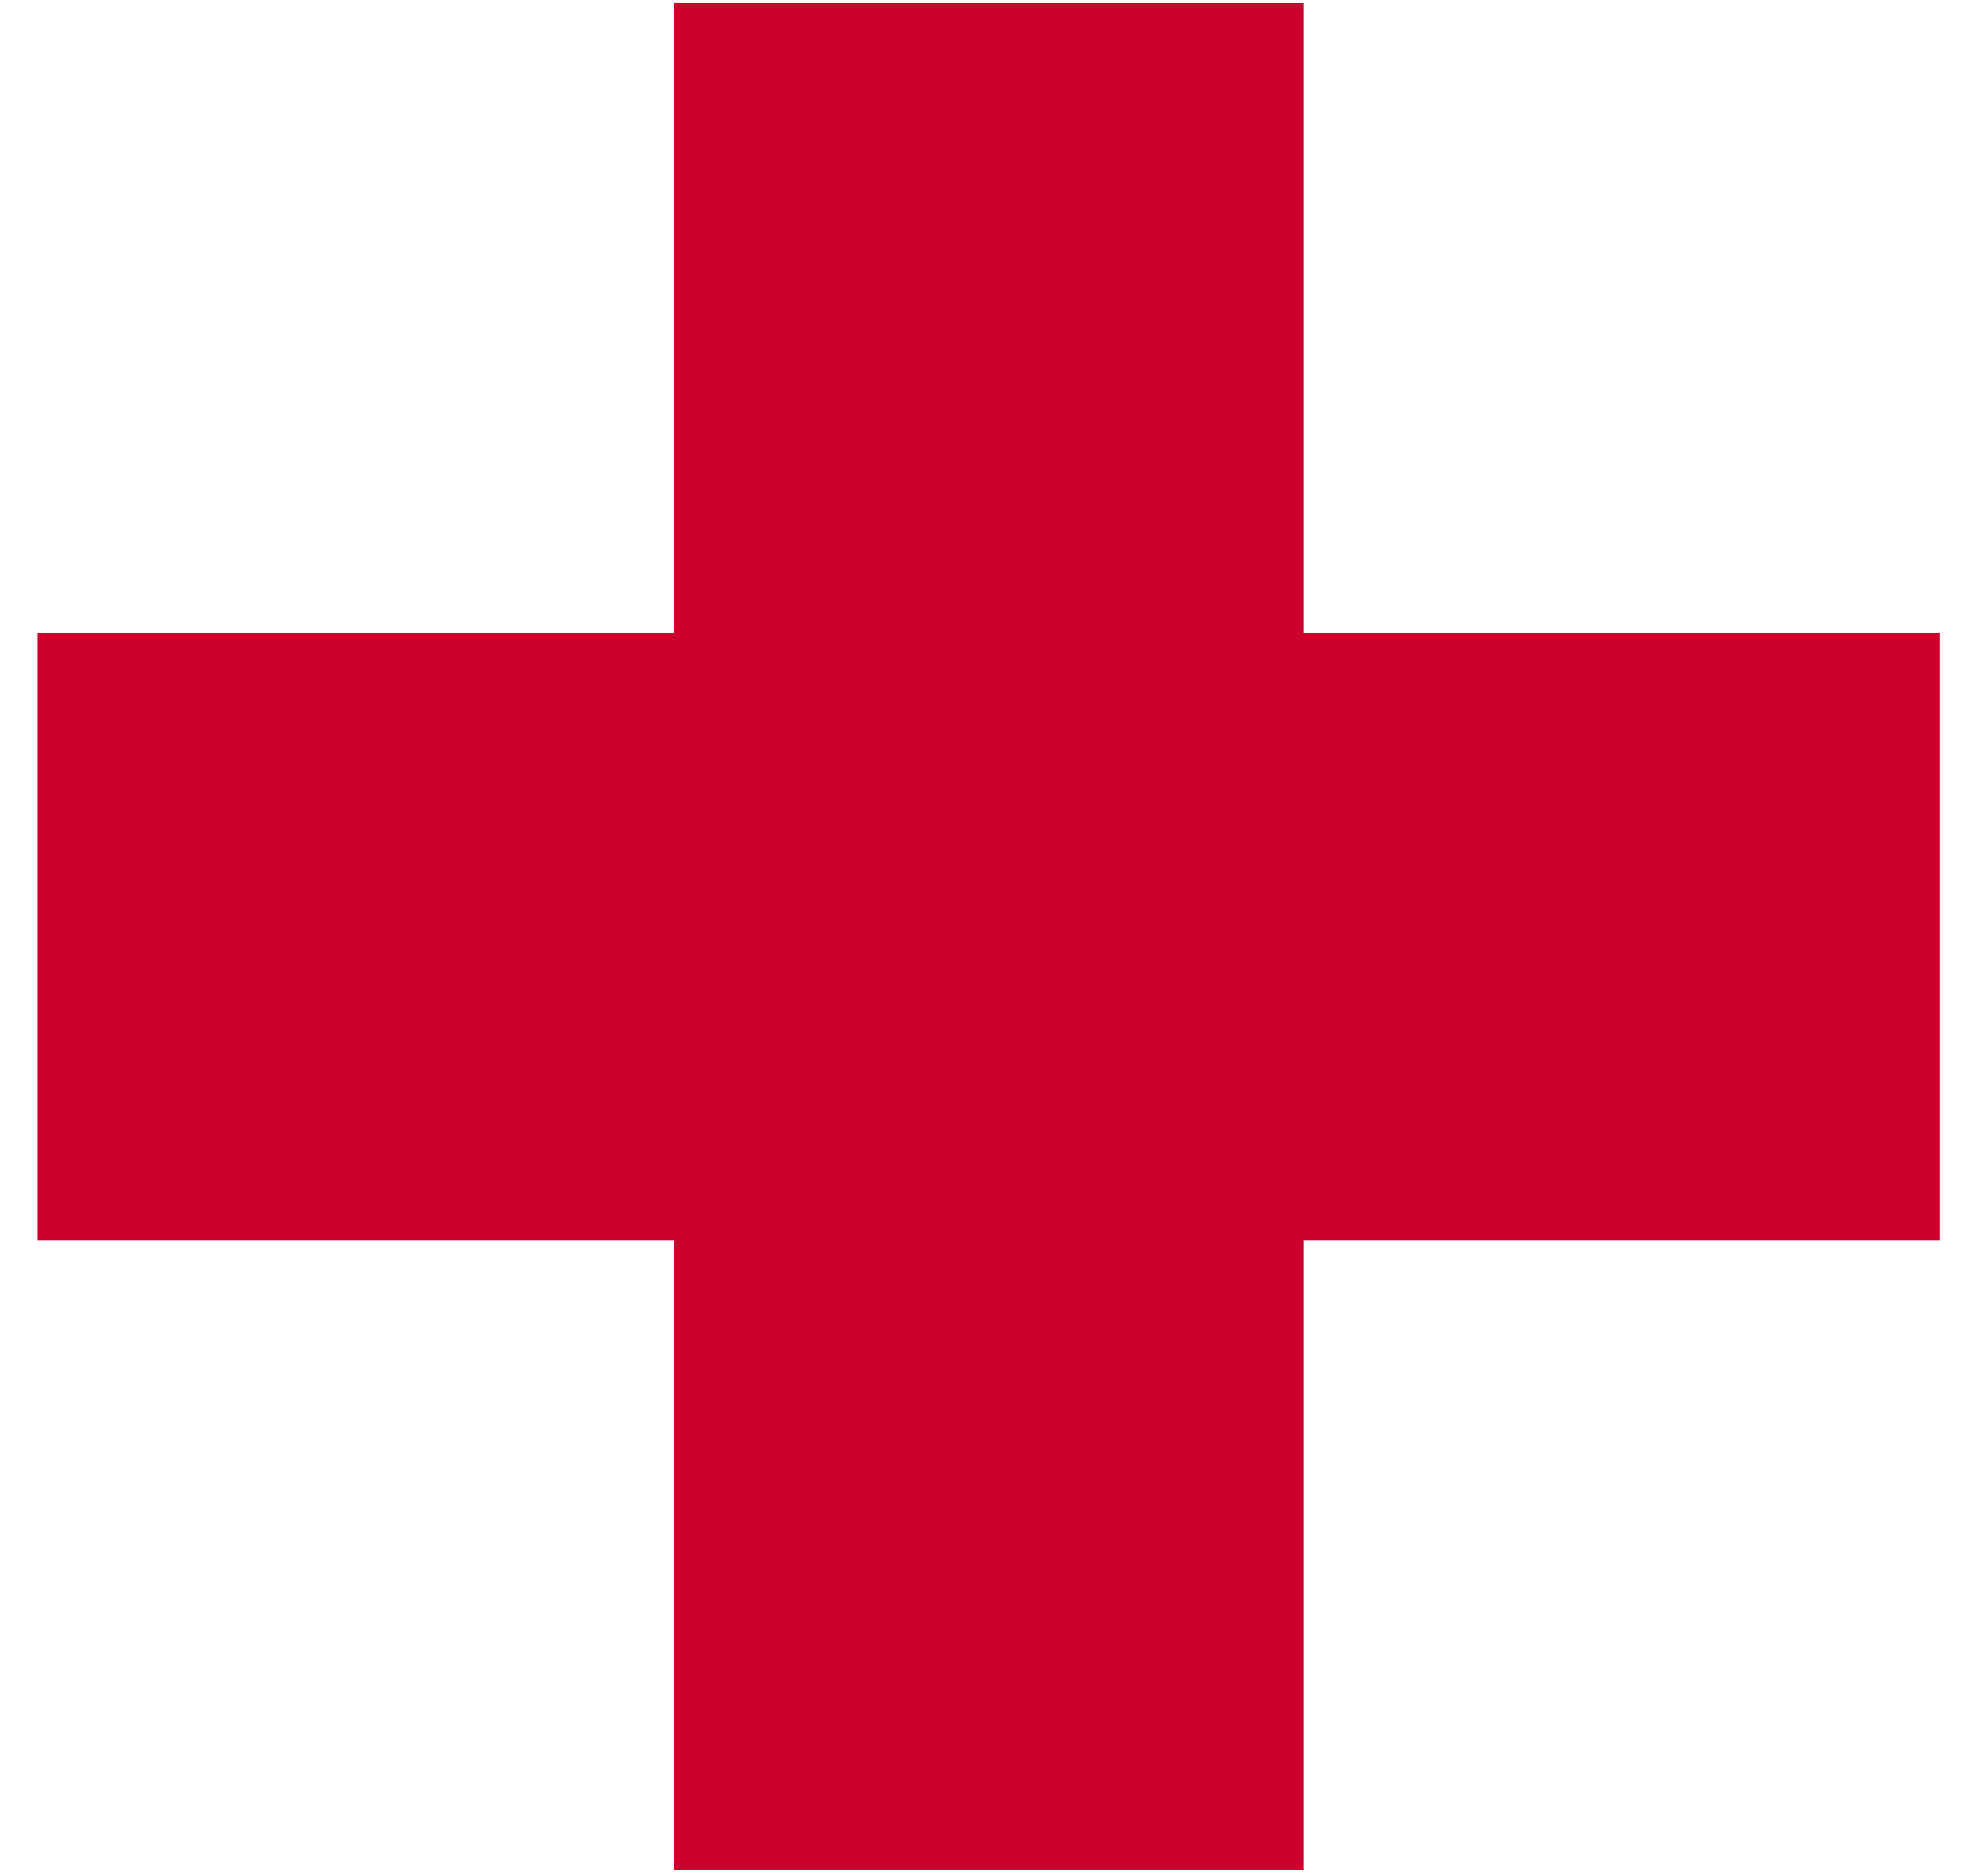<?xml version="1.0" encoding="UTF-8"?> <svg xmlns="http://www.w3.org/2000/svg" width="43" height="41" viewBox="0 0 43 41" fill="none"> <path d="M14.734 27.113H0.816V13.828H14.734V0.068H28.494V13.828H42.412V27.113H28.494V40.873H14.734V27.113Z" fill="#CB002D"></path> </svg> 